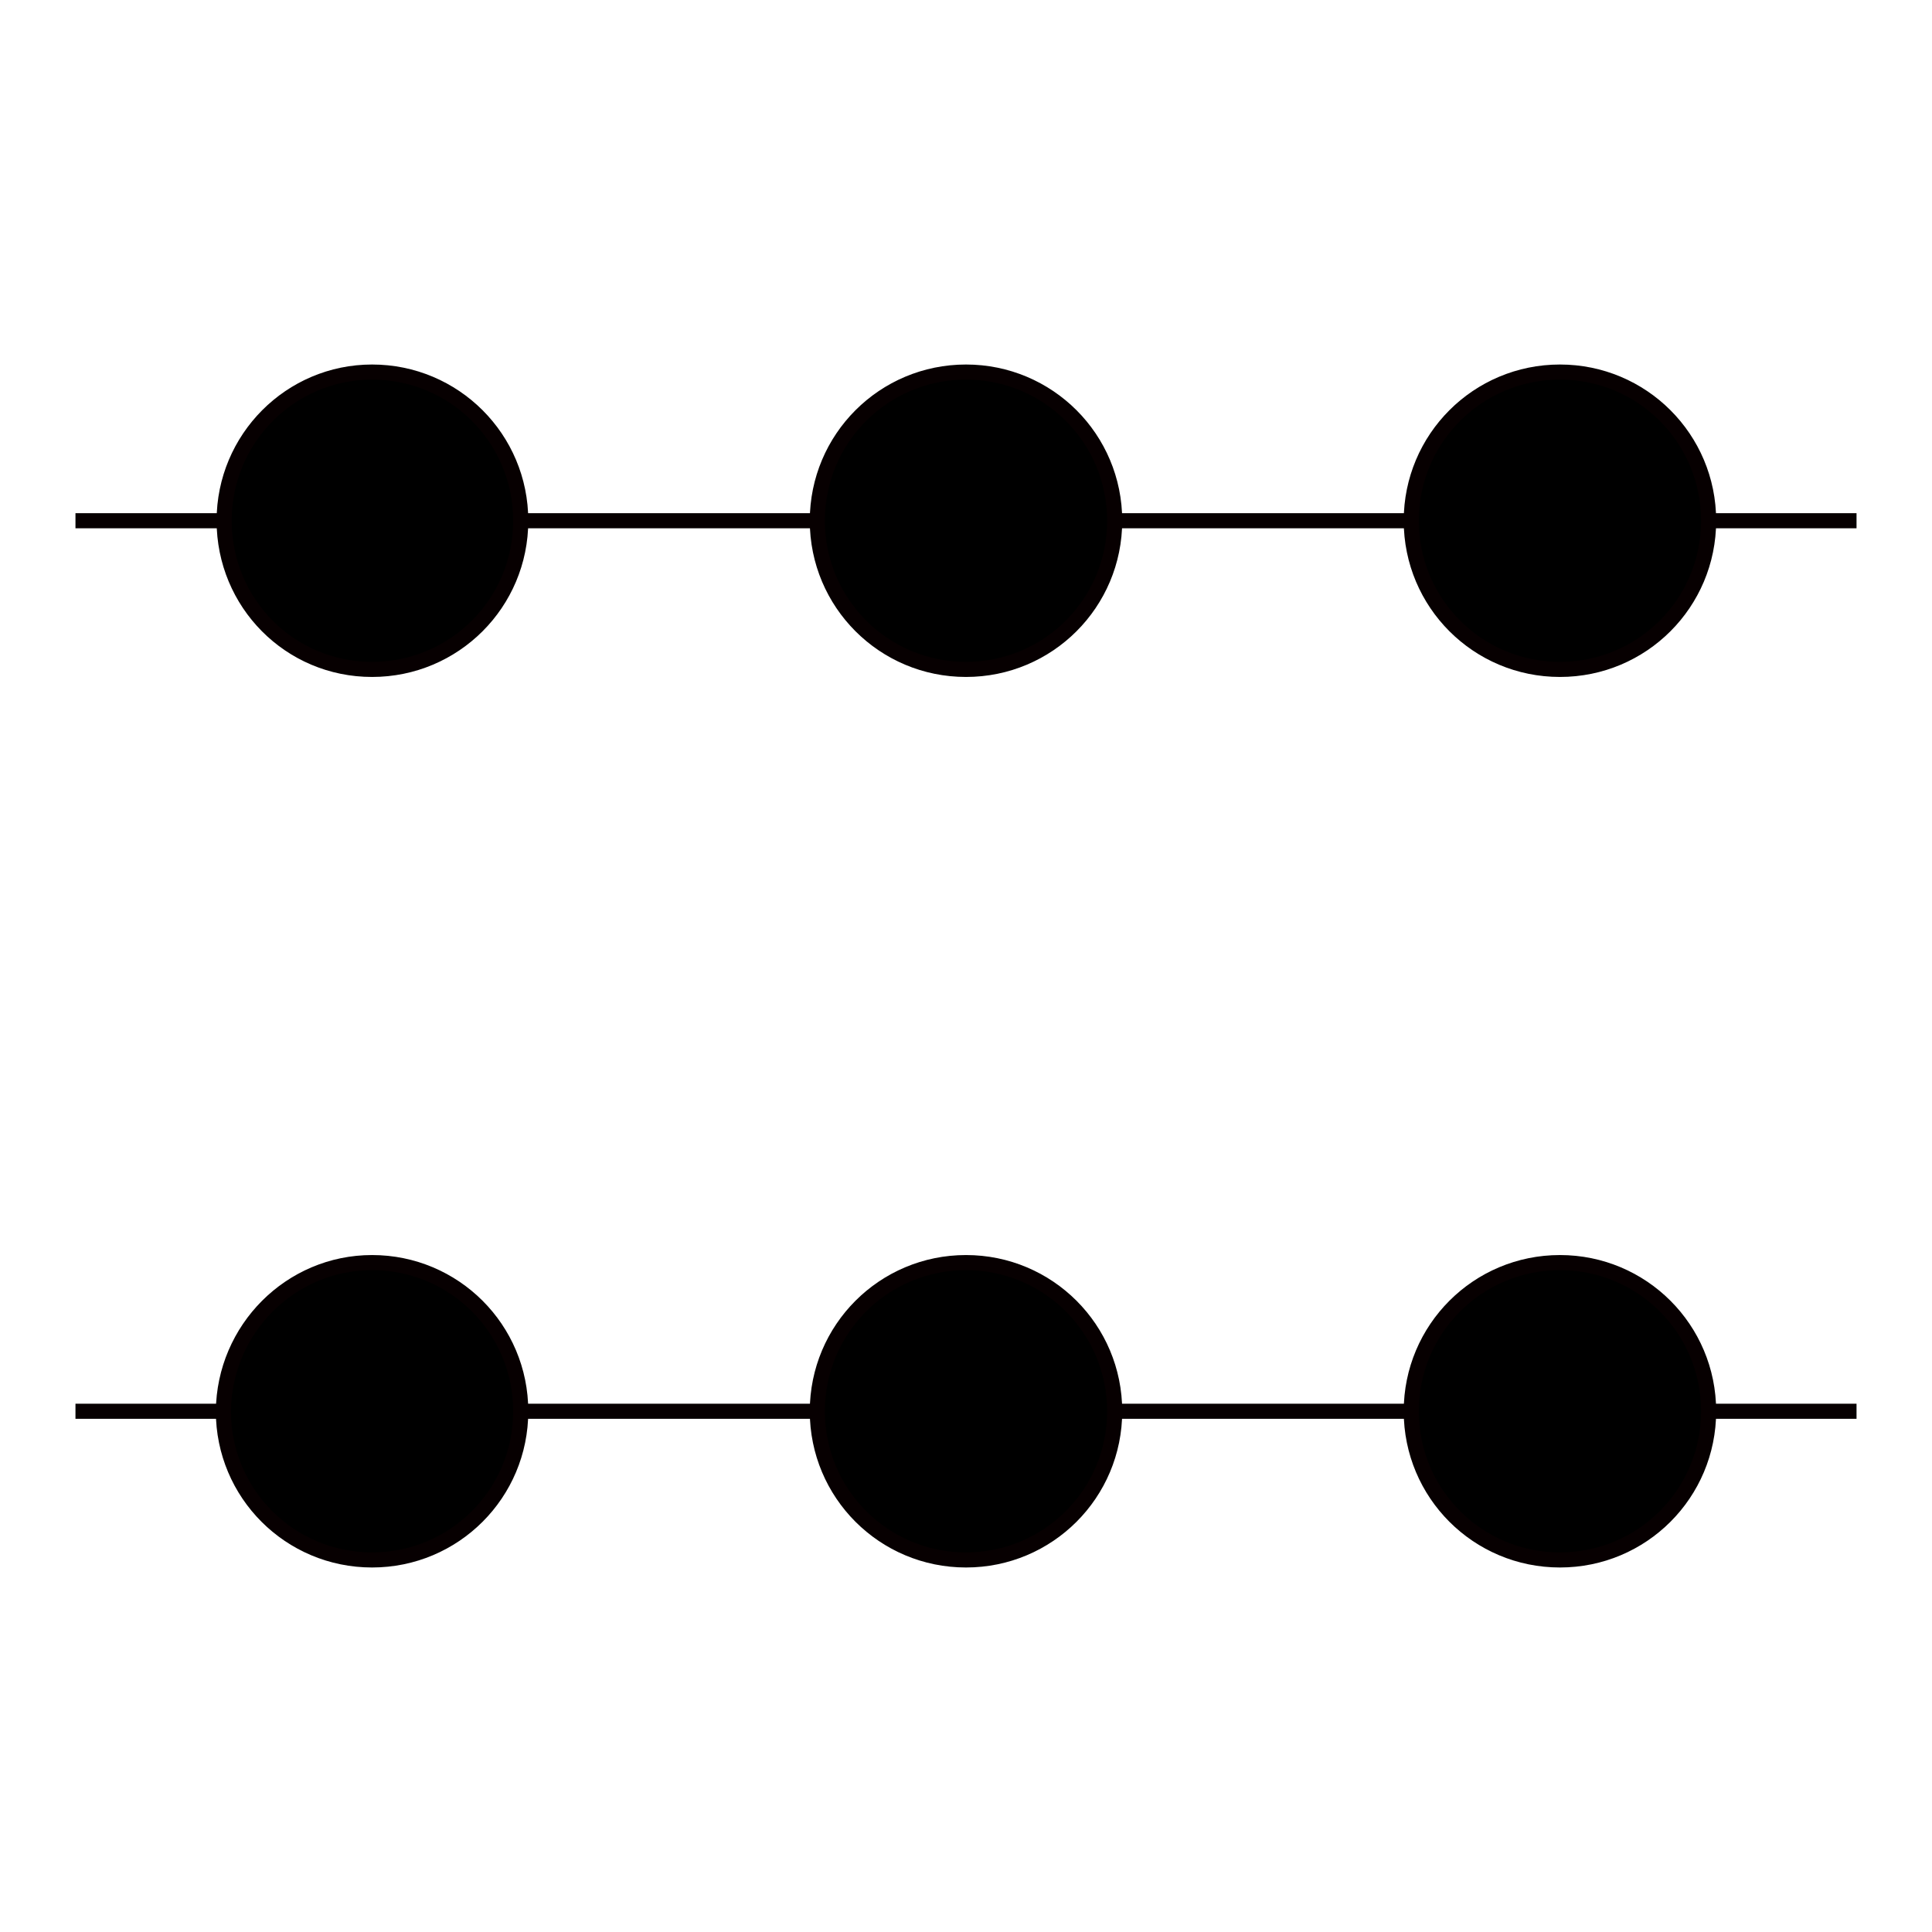 <?xml version="1.0" encoding="utf-8"?>
<!-- Svg Vector Icons : http://www.onlinewebfonts.com/icon -->
<!DOCTYPE svg PUBLIC "-//W3C//DTD SVG 1.1//EN" "http://www.w3.org/Graphics/SVG/1.1/DTD/svg11.dtd">
<svg version="1.1" xmlns="http://www.w3.org/2000/svg" xmlns:xlink="http://www.w3.org/1999/xlink" x="0px" y="0px" viewBox="0 0 256 256" enable-background="new 0 0 256 256" xml:space="preserve">
<g><g><g><path fill="#000000" stroke="#070001" stroke-width="2" stroke-linejoin="round" stroke-miterlimit="10" d="M69 69L108.3 69"/><path fill="#000000" stroke="#070001" stroke-width="2" stroke-linejoin="round" stroke-miterlimit="10" d="M147.7 69L187 69"/><path fill="#000000" stroke="#070001" stroke-width="2" stroke-miterlimit="10" d="M206.7,49.3c10.9,0,19.7,8.8,19.7,19.7s-8.8,19.7-19.7,19.7c-10.9,0-19.7-8.8-19.7-19.7S195.8,49.3,206.7,49.3z"/><path fill="#000000" stroke="#070001" stroke-width="2" stroke-miterlimit="10" d="M128,49.3c10.9,0,19.7,8.8,19.7,19.7s-8.8,19.7-19.7,19.7c-10.9,0-19.7-8.8-19.7-19.7S117.1,49.3,128,49.3z"/><path fill="#000000" stroke="#070001" stroke-width="2" stroke-miterlimit="10" d="M49.3,49.3C60.2,49.3,69,58.1,69,69s-8.8,19.7-19.7,19.7S29.7,79.9,29.7,69S38.5,49.3,49.3,49.3z"/><path fill="#000000" stroke="#070001" stroke-width="2" stroke-linejoin="round" stroke-miterlimit="10" d="M226.3 69L246 69"/><path fill="#000000" stroke="#070001" stroke-width="2" stroke-linejoin="round" stroke-miterlimit="10" d="M10 69L29.7 69"/></g><g><path fill="#000000" stroke="#070001" stroke-width="2" stroke-linejoin="round" stroke-miterlimit="10" d="M69 187L108.3 187"/><path fill="#000000" stroke="#070001" stroke-width="2" stroke-linejoin="round" stroke-miterlimit="10" d="M147.7 187L187 187"/><path fill="#000000" stroke="#070001" stroke-width="2" stroke-miterlimit="10" d="M206.7,167.3c10.9,0,19.7,8.8,19.7,19.7c0,10.9-8.8,19.7-19.7,19.7c-10.9,0-19.7-8.8-19.7-19.7C187,176.1,195.8,167.3,206.7,167.3z"/><path fill="#000000" stroke="#070001" stroke-width="2" stroke-miterlimit="10" d="M128,167.3c10.9,0,19.7,8.8,19.7,19.7c0,10.9-8.8,19.7-19.7,19.7c-10.9,0-19.7-8.8-19.7-19.7C108.3,176.1,117.1,167.3,128,167.3z"/><path fill="#000000" stroke="#070001" stroke-width="2" stroke-miterlimit="10" d="M49.3,167.3c10.9,0,19.7,8.8,19.7,19.7c0,10.9-8.8,19.7-19.7,19.7s-19.7-8.8-19.7-19.7C29.7,176.1,38.5,167.3,49.3,167.3z"/><path fill="#000000" stroke="#070001" stroke-width="2" stroke-linejoin="round" stroke-miterlimit="10" d="M226.3 187L246 187"/><path fill="#000000" stroke="#070001" stroke-width="2" stroke-linejoin="round" stroke-miterlimit="10" d="M10 187L29.7 187"/></g></g></g>
</svg>